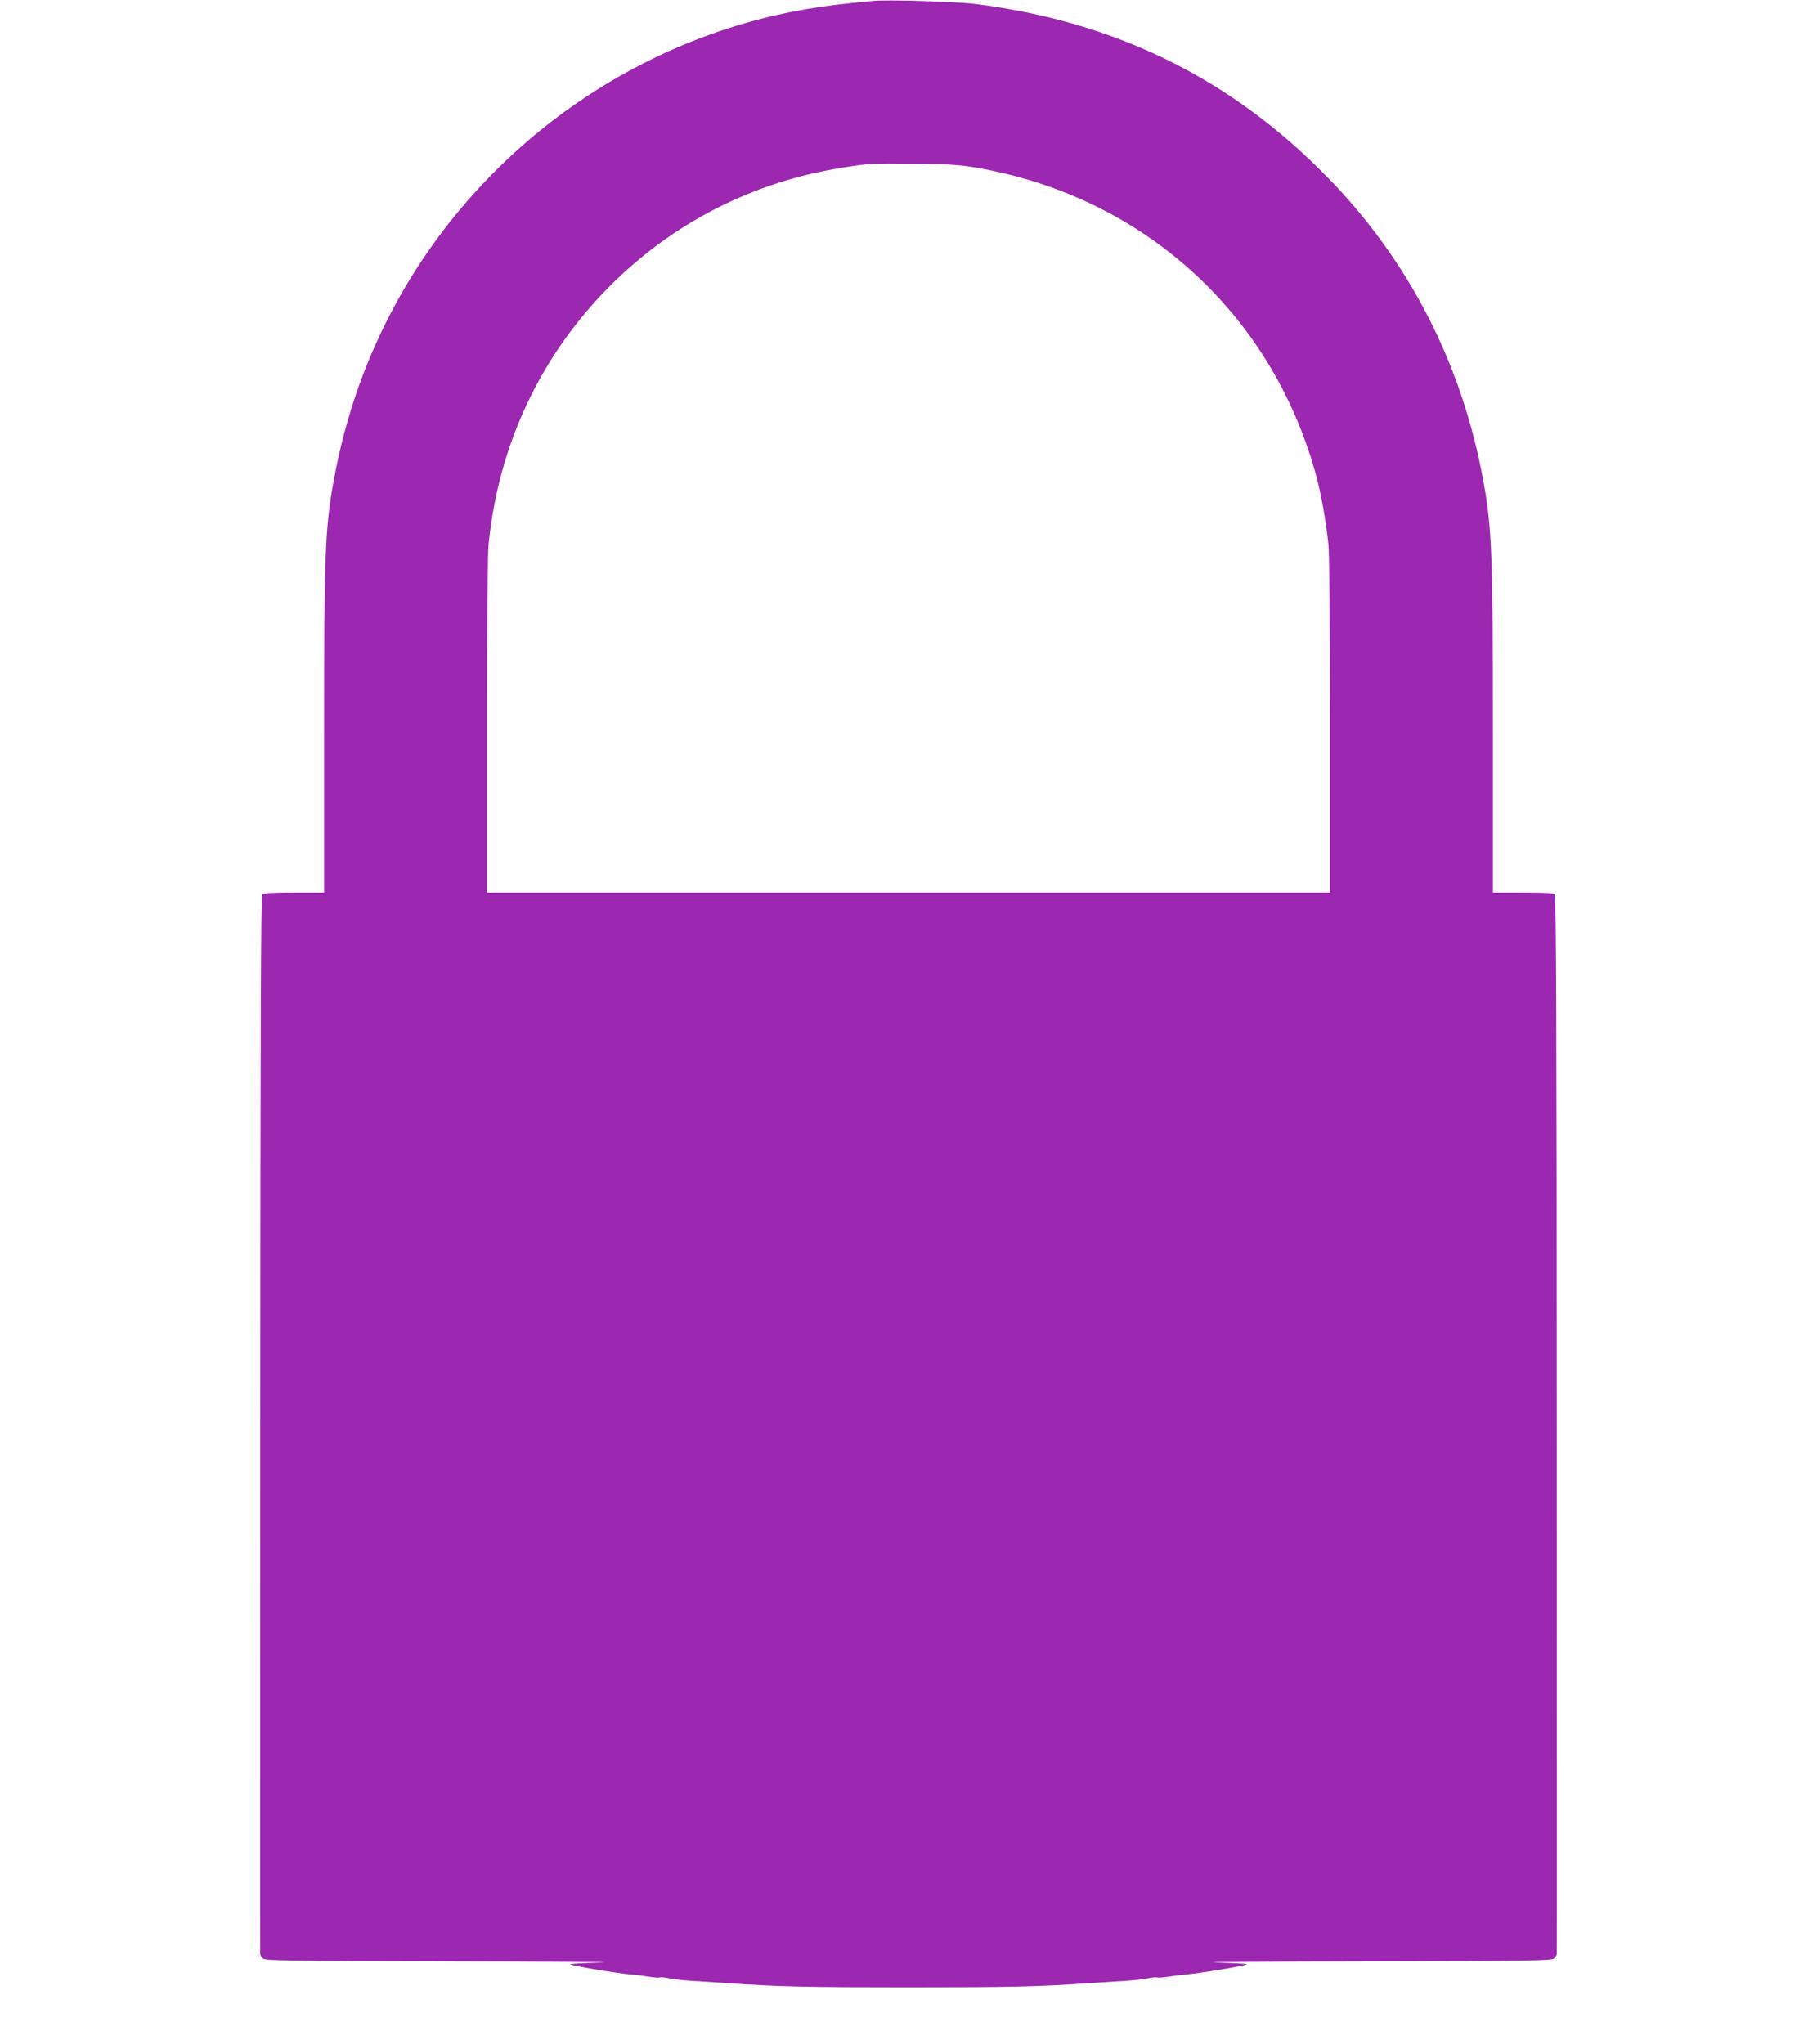 <?xml version="1.0" standalone="no"?>
<!DOCTYPE svg PUBLIC "-//W3C//DTD SVG 20010904//EN"
 "http://www.w3.org/TR/2001/REC-SVG-20010904/DTD/svg10.dtd">
<svg version="1.0" xmlns="http://www.w3.org/2000/svg"
 width="1138pt" height="1280pt" viewBox="0 0 1138 1280"
 preserveAspectRatio="xMidYMid meet">
<g transform="translate(0,1280) scale(0.1,-0.1)"
fill="#9c27b0" stroke="none">
<path d="M5465 12794 c-207 -20 -279 -29 -402 -49 -1075 -180 -2027 -853
-2565 -1812 -198 -355 -332 -727 -407 -1138 -55 -304 -61 -447 -61 -1582 l0
-1003 -189 0 c-143 0 -191 -3 -199 -13 -8 -9 -11 -960 -12 -3318 0 -1817 -1
-3309 0 -3316 0 -6 7 -19 16 -27 14 -14 136 -16 1172 -18 636 -1 1063 -5 947
-8 -115 -3 -203 -8 -195 -11 27 -12 293 -56 394 -65 32 -3 81 -9 110 -14 28
-4 54 -6 59 -3 4 2 31 0 60 -6 28 -6 88 -12 132 -15 44 -3 148 -10 230 -15
323 -22 494 -26 1135 -26 641 0 812 4 1135 26 83 5 186 12 230 15 44 3 104 9
132 15 29 6 56 8 60 6 5 -3 31 -1 59 3 29 5 78 11 110 14 101 9 367 53 394 65
8 3 -79 8 -195 11 -115 3 311 7 947 8 1036 2 1158 4 1172 18 9 8 16 21 16 27
1 7 0 1499 0 3316 0 2369 -4 3308 -12 3318 -8 10 -56 13 -199 13 l-189 0 0
1003 c0 1135 -6 1278 -61 1582 -133 725 -463 1369 -969 1889 -605 622 -1330
980 -2210 1091 -118 15 -554 28 -645 19z m645 -1043 c1039 -177 1847 -903
2128 -1911 35 -123 67 -303 82 -449 6 -63 10 -502 10 -1142 l0 -1039 -2640 0
-2640 0 0 1039 c0 638 4 1079 10 1142 62 621 324 1180 758 1616 395 397 898
654 1452 742 177 29 187 29 465 26 199 -2 275 -7 375 -24z"/>
</g>
</svg>
